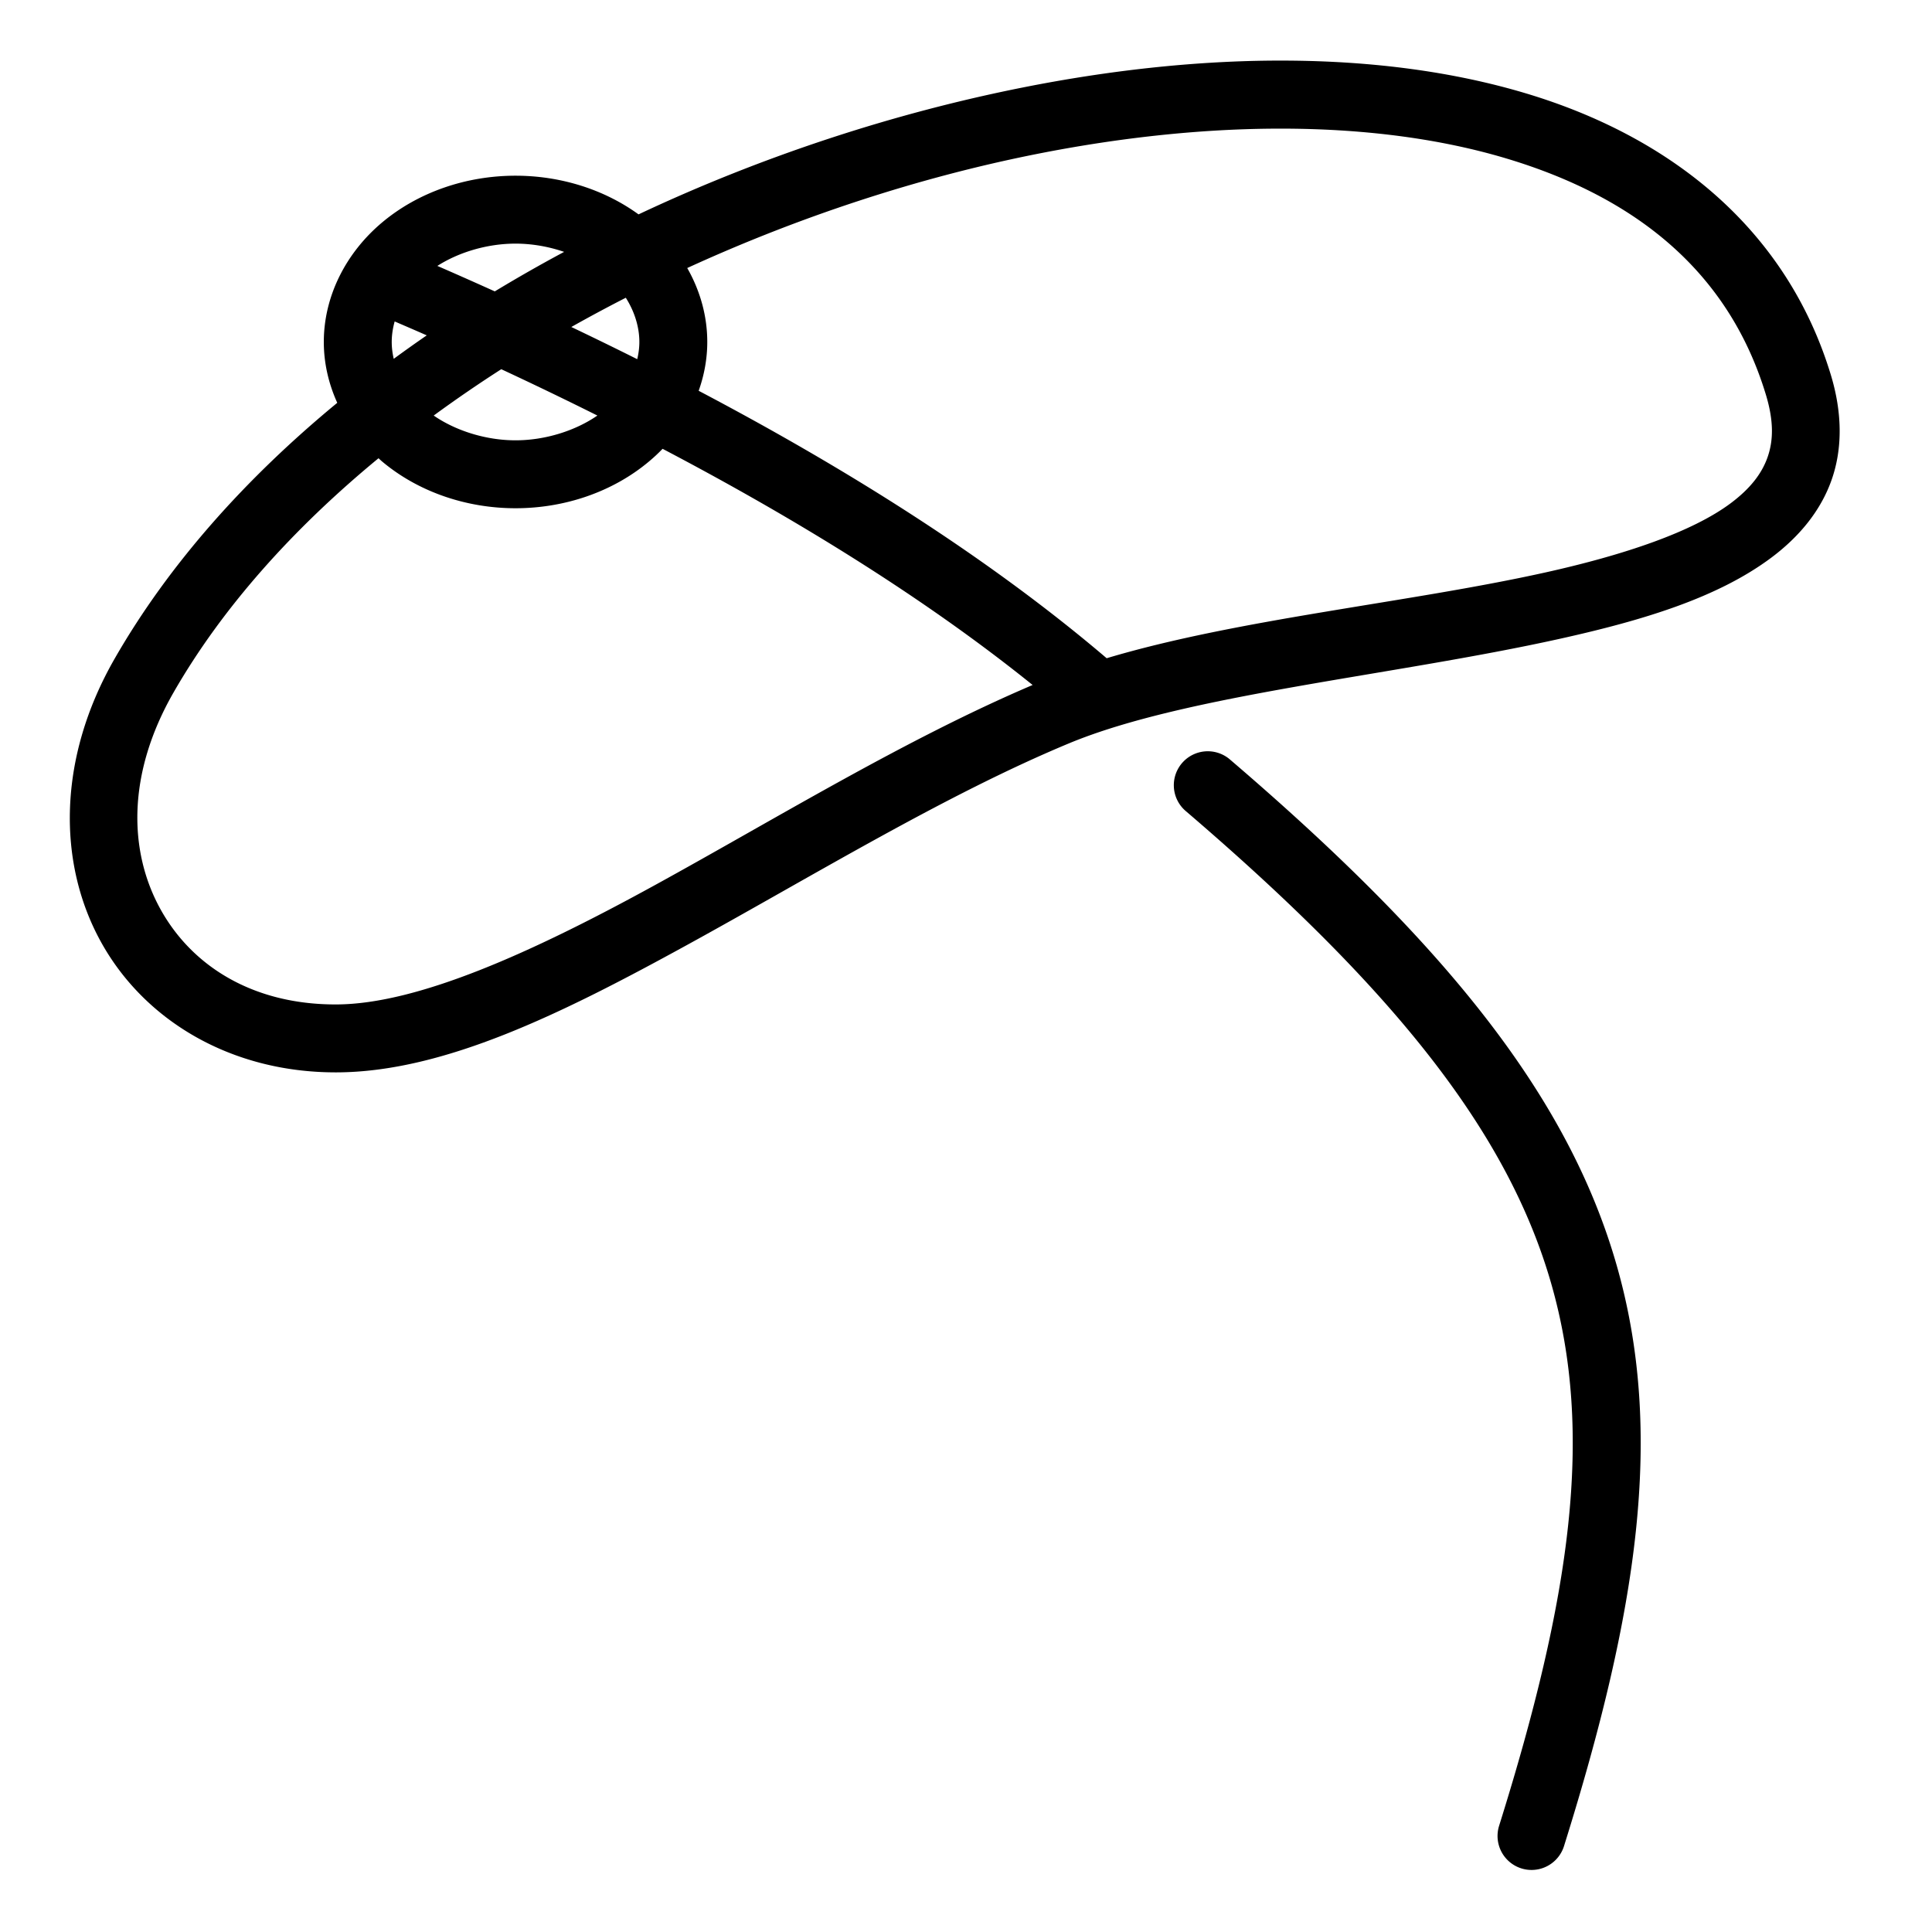 <?xml version="1.0" encoding="utf-8"?>
<!-- Generator: www.svgicons.com -->
<svg xmlns="http://www.w3.org/2000/svg" width="800" height="800" viewBox="0 0 512 512">
<path fill="currentColor" d="M337.094 16.063c-21.228.17-43.46 2.637-65.906 7.093c-34.297 6.81-69.222 18.232-101.97 33.657c-9.218-6.683-20.773-10.25-32.593-10.25c-13.02 0-25.738 4.318-35.344 12.374c-9.605 8.057-15.47 19.56-15.468 31.688c.002 5.604 1.268 11.065 3.563 16.125c-24.207 19.952-44.59 42.7-59 67.813c-15.064 26.25-15.215 53.9-3.72 74.875c11.498 20.973 34.517 34.804 62.47 34.75c28.542-.056 59.887-15.612 93.156-33.875c33.27-18.264 68.27-39.706 101-53.313c31.18-12.96 85.634-17.866 129.97-27.688c22.168-4.91 42-10.9 56.25-21.593c7.125-5.347 12.92-12.15 15.875-20.5c2.954-8.353 2.842-17.892-.188-27.876c-11.704-38.574-42.262-63.046-80.78-74.594c-19.26-5.774-40.597-8.54-63.094-8.688a297 297 0 0 0-4.22 0zm.125 18.03q1.992-.014 3.967 0c21.097.142 40.78 2.735 58.032 7.907c34.502 10.345 58.912 30.144 68.75 62.563c2.173 7.164 1.974 12.31.436 16.656c-1.537 4.345-4.607 8.28-9.687 12.093c-10.16 7.623-28.176 13.74-49.376 18.437c-36.21 8.022-81.14 12.245-116.063 22.688c-31.145-26.54-68.817-50.18-108.124-70.875c1.473-4.14 2.28-8.49 2.28-12.938c.003-6.907-1.9-13.614-5.31-19.594c29.874-13.7 61.542-24.053 92.593-30.218c21.448-4.258 42.56-6.563 62.5-6.718zm-200.595 30.47c4.395 0 8.808.79 12.875 2.187a402 402 0 0 0-18.375 10.47a1187 1187 0 0 0-15.22-6.75c5.713-3.65 13.265-5.907 20.72-5.907m29.22 14.343c2.358 3.726 3.593 7.82 3.593 11.72c0 1.498-.204 3.036-.563 4.56a1022 1022 0 0 0-17.47-8.53a406 406 0 0 1 14.44-7.75m-61.25 6.28c2.83 1.222 5.66 2.435 8.5 3.69a350 350 0 0 0-8.75 6.218c-.346-1.495-.532-3-.532-4.47c0-1.784.274-3.623.78-5.436zm28.25 12.658a1038 1038 0 0 1 25.468 12.28c-5.81 4.018-13.81 6.564-21.688 6.564s-15.88-2.546-21.688-6.563a354 354 0 0 1 17.907-12.28zm42.75 21.094c35.565 18.672 69.578 39.638 98.06 62.593c-33.822 14.413-68.17 35.512-100.03 53c-32.705 17.955-62.993 31.616-84.563 31.657c-22.158.043-38.318-10.252-46.624-25.406s-8.875-35.608 3.562-57.28c12.935-22.54 31.727-43.46 54.313-62.063c.324.29.634.595.968.876c9.606 8.053 22.326 12.374 35.345 12.374c13.02 0 25.74-4.32 35.344-12.375a46 46 0 0 0 3.624-3.374zm144.686 80.156a9 9 0 0 0-5.936 15.937c55.87 47.83 85.364 85.454 96.75 125.157s5.165 83.09-13.813 143.657a9.01 9.01 0 1 0 17.19 5.406c19.374-61.833 26.758-109.32 13.936-154.03c-12.822-44.713-45.345-85.056-102.375-133.876a9 9 0 0 0-5.75-2.25z"/>
</svg>
